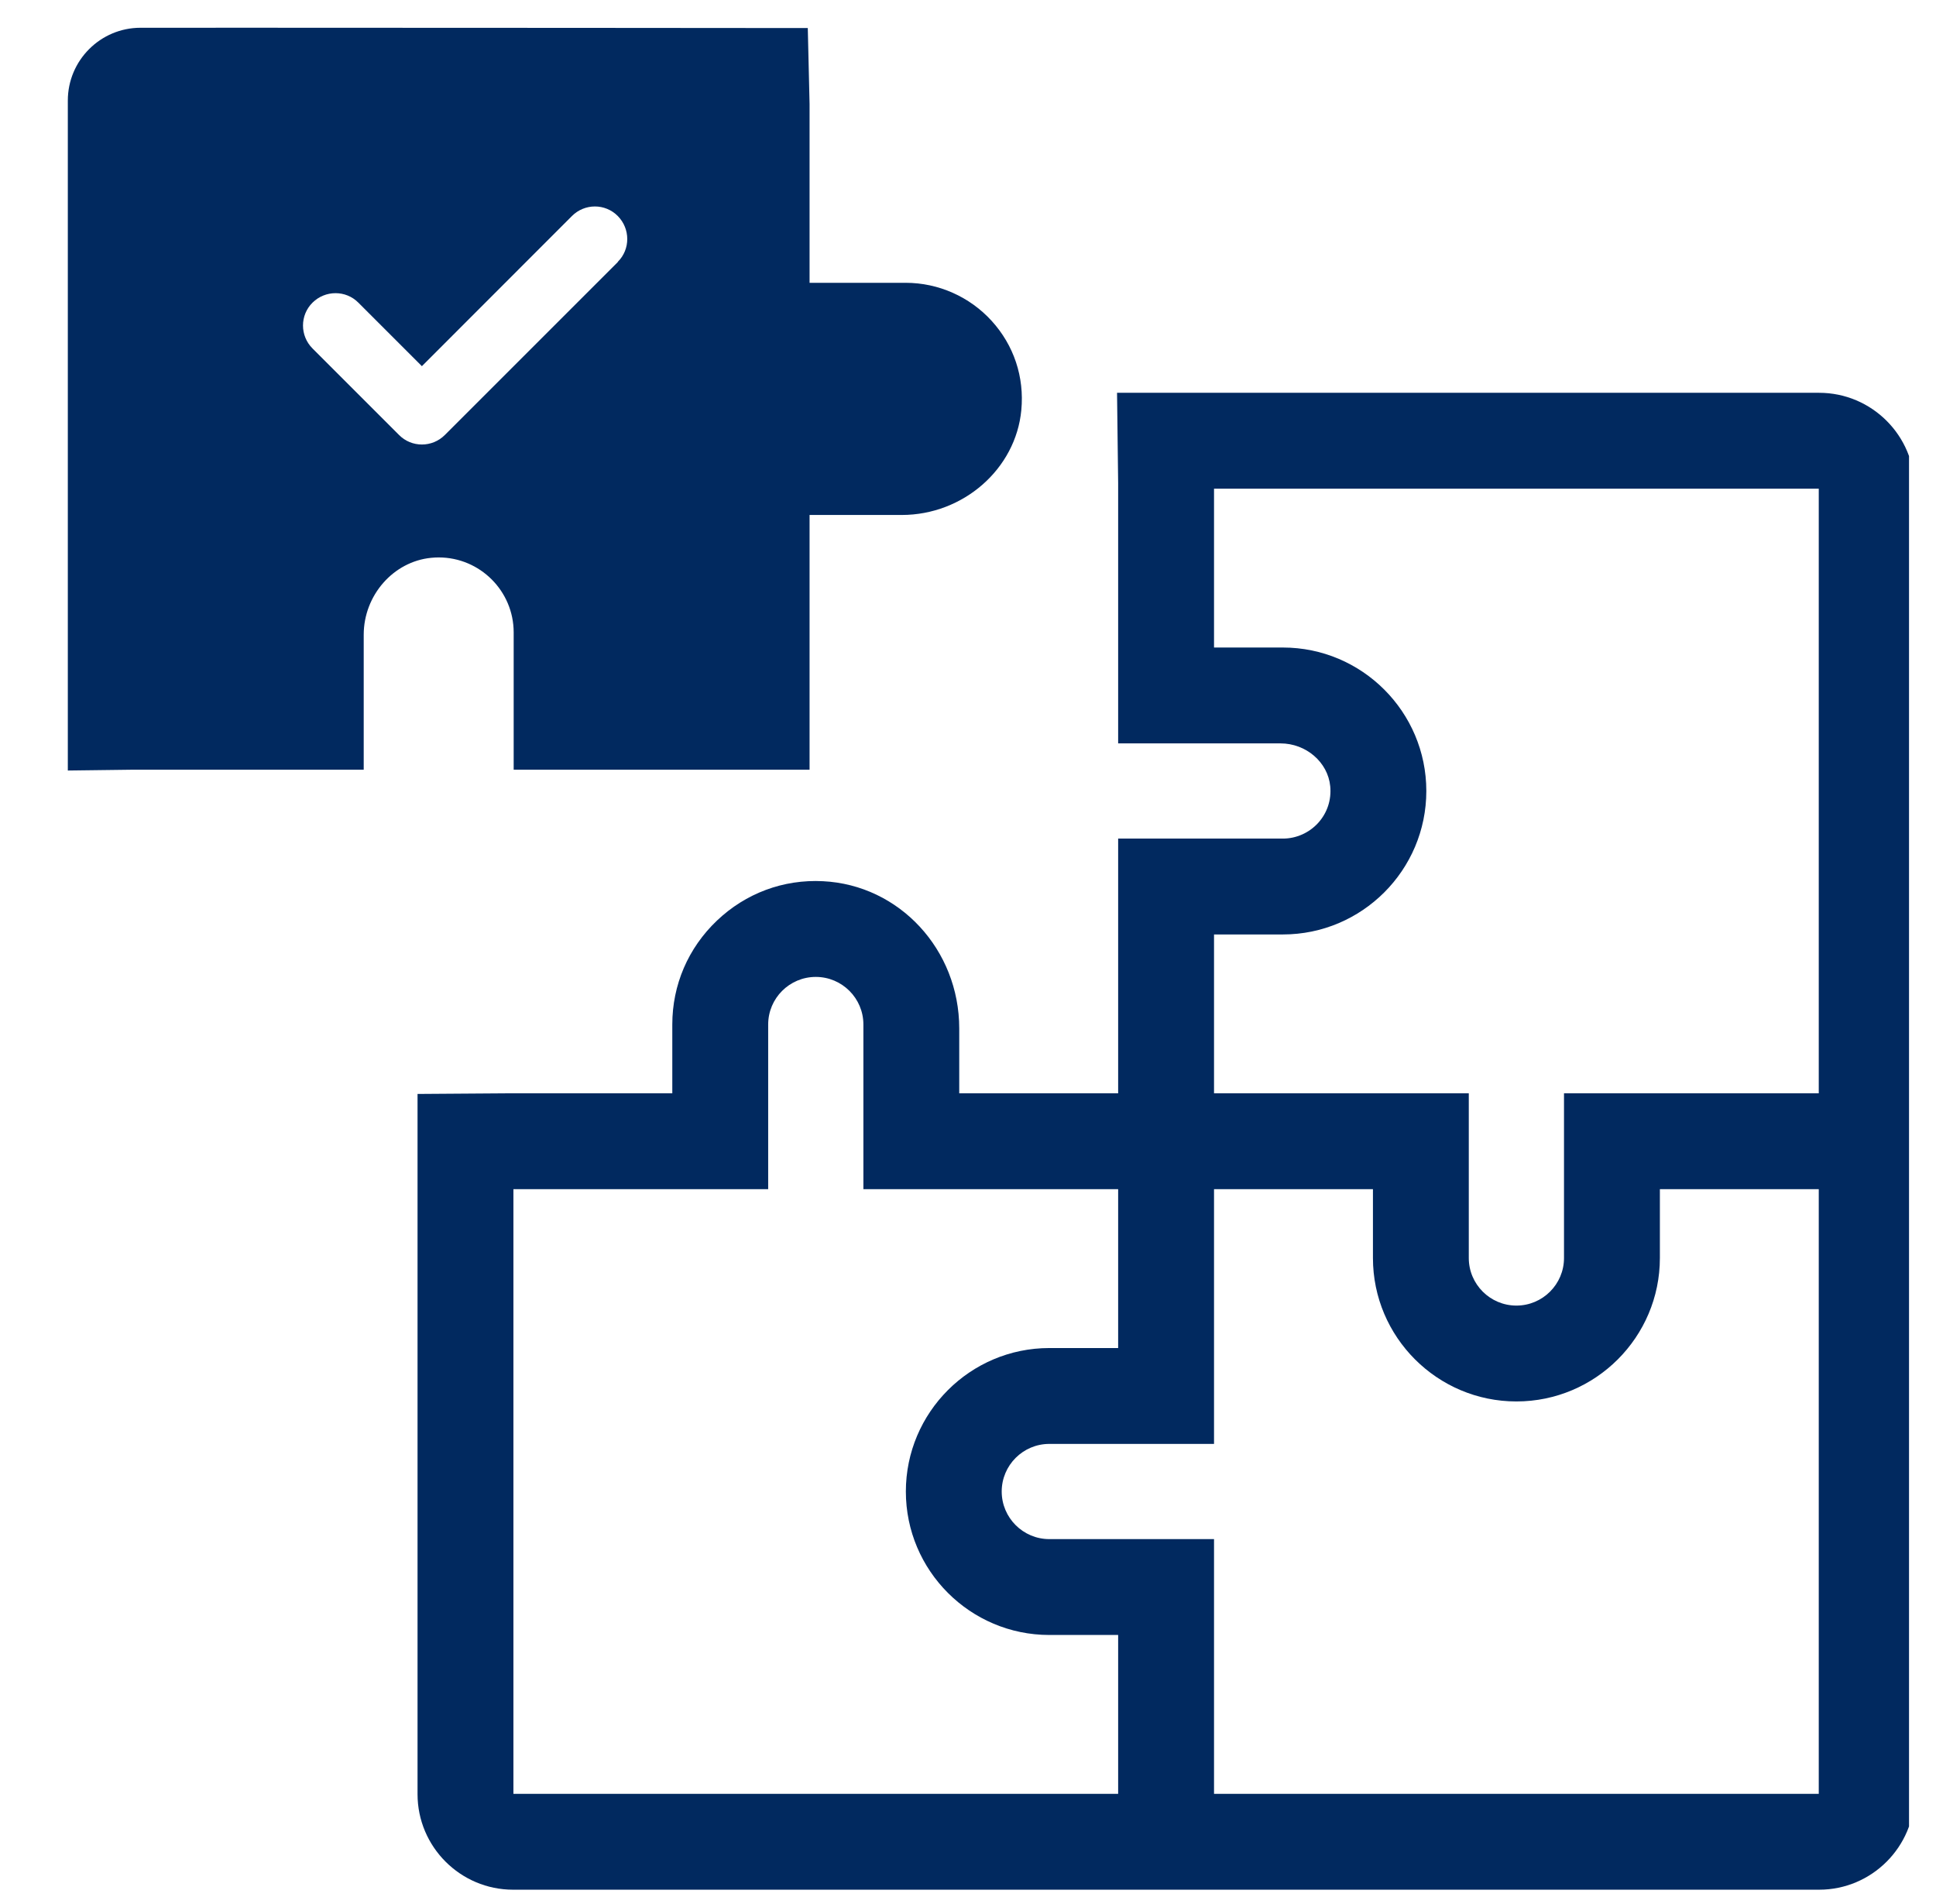 <?xml version="1.0" encoding="UTF-8"?>
<svg xmlns="http://www.w3.org/2000/svg" width="61" height="60" viewBox="0 0 61 60" fill="none">
  <g clip-path="url(#clip0_3958_369)">
    <path d="M57.317 12.378H35.196L35.231 15.227V23.426H40.346C41.151 23.426 41.839 24.018 41.913 24.775C41.955 25.204 41.82 25.615 41.532 25.933C41.247 26.246 40.842 26.426 40.421 26.426H35.231V34.453H30.224V32.41C30.224 29.926 28.339 27.888 25.931 27.769C24.681 27.705 23.495 28.149 22.589 29.011C21.683 29.874 21.183 31.036 21.183 32.284V34.453H16.003L13.156 34.473V56.538C13.156 58.198 14.507 59.549 16.167 59.549H57.317C58.977 59.549 60.327 58.198 60.327 56.538V15.389C60.327 13.729 58.977 12.378 57.317 12.378ZM33.062 48.501C32.235 48.501 31.562 47.828 31.562 47.001C31.562 46.174 32.235 45.501 33.062 45.501H38.252V37.474H43.259V39.643C43.259 42.135 45.287 44.163 47.779 44.163C50.272 44.163 52.3 42.135 52.3 39.643V37.474H57.306V56.528H38.252V48.501H33.062ZM24.204 37.474V32.284C24.204 31.457 24.877 30.785 25.704 30.785C26.531 30.785 27.204 31.457 27.204 32.284V37.474H35.231V42.48H33.062C30.57 42.48 28.542 44.508 28.542 47.001C28.542 49.494 30.57 51.522 33.062 51.522H35.231V56.528H16.177V37.474H24.204ZM44.941 24.926C44.941 22.433 42.914 20.405 40.421 20.405H38.252V15.399H57.306V34.453H49.279V39.643C49.279 40.47 48.606 41.142 47.779 41.142C46.952 41.142 46.279 40.47 46.279 39.643V34.453H38.252V29.447H40.421C42.914 29.447 44.941 27.419 44.941 24.926Z" fill="#01295F"></path>
    <path d="M7.983 0.874C14.206 0.874 22.977 0.882 25.452 0.884L25.508 3.274V8.912H28.539C29.565 8.912 30.551 9.349 31.244 10.11C31.946 10.881 32.279 11.881 32.18 12.924C32.006 14.777 30.351 16.228 28.412 16.228H25.508V24.256H16.185V19.929C16.185 18.626 15.125 17.566 13.822 17.566C13.745 17.566 13.666 17.57 13.587 17.578C12.394 17.694 11.46 18.76 11.46 20.003V24.256H4.114L2.137 24.281V3.168C2.137 1.905 3.163 0.876 4.426 0.875C5.437 0.874 6.652 0.874 7.983 0.874ZM19.465 8.251C19.866 7.855 19.861 7.207 19.465 6.807C19.069 6.406 18.422 6.406 18.021 6.807L13.293 11.539L11.291 9.537C10.895 9.137 10.247 9.141 9.847 9.537C9.447 9.933 9.447 10.581 9.847 10.981L12.573 13.707C12.969 14.108 13.617 14.108 14.017 13.707L19.469 8.255L19.465 8.251Z" fill="#01295F"></path>
  </g>
  <defs>
    <clipPath id="clip0_3958_369">
      <rect width="59.33" height="59.33" fill="white" transform="translate(0.82 0.335)"></rect>
    </clipPath>
  </defs>
</svg>
